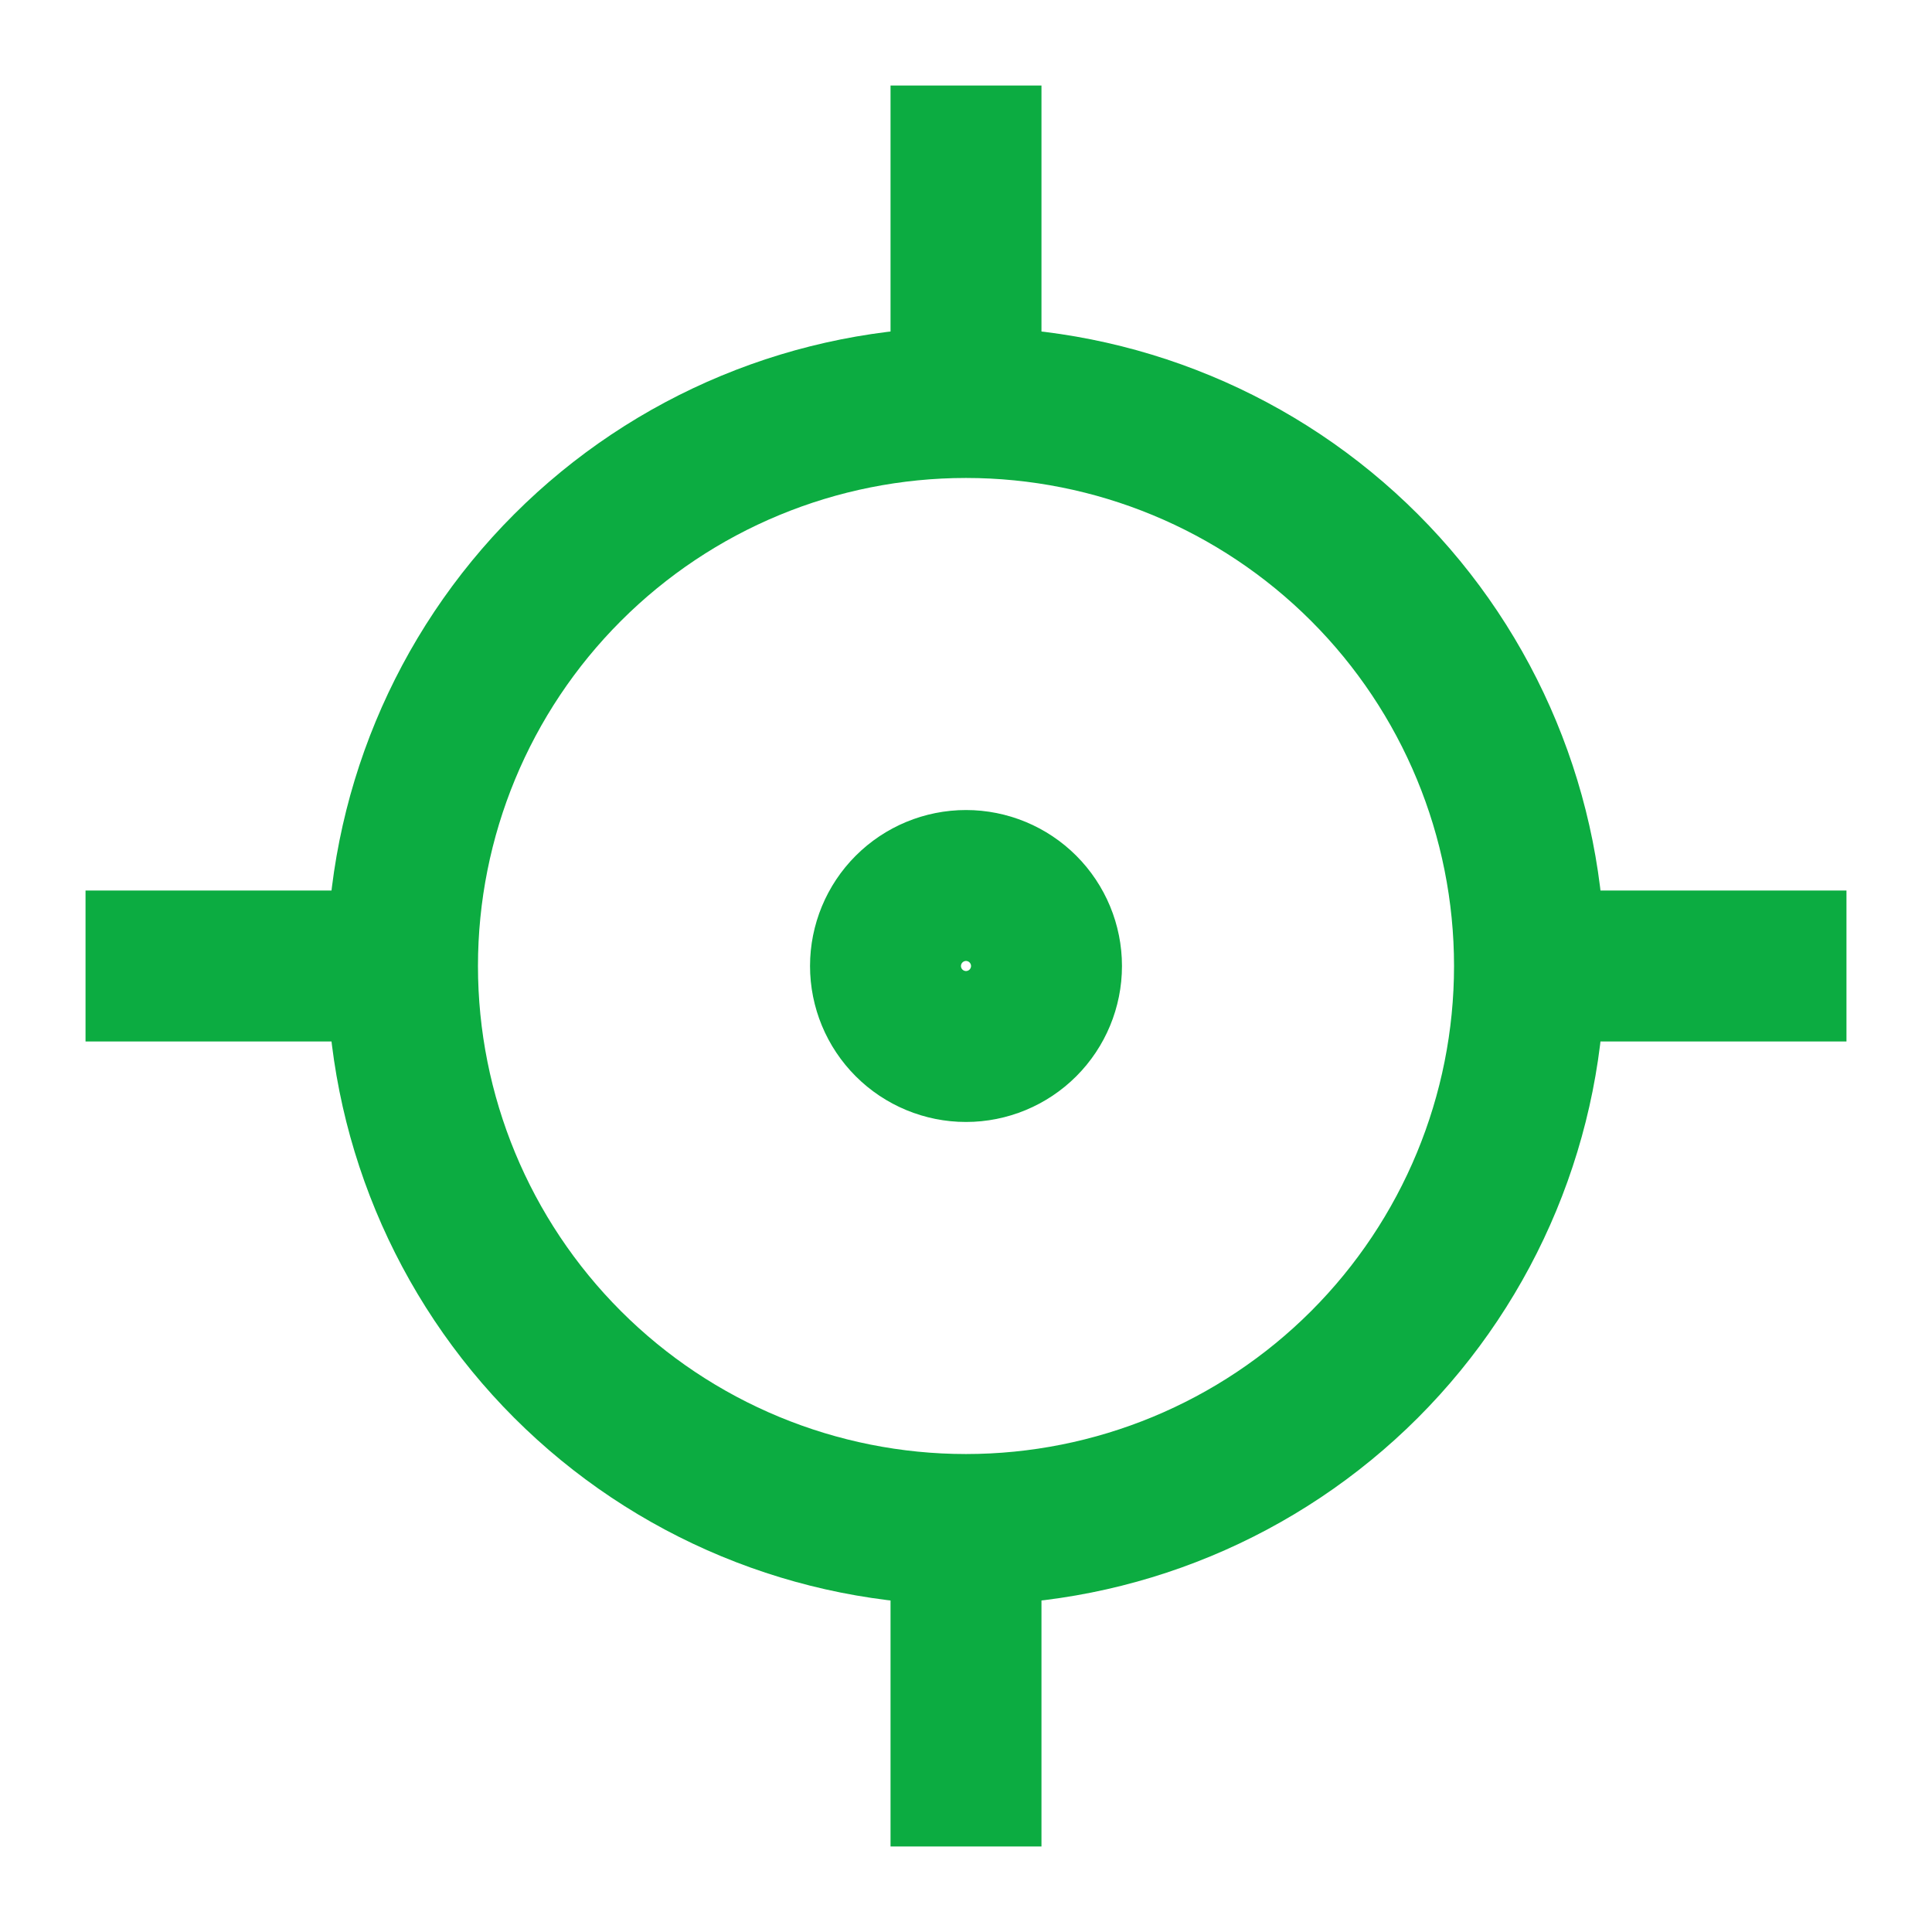 <svg width="48" height="48" viewBox="0 0 48 48" fill="none" xmlns="http://www.w3.org/2000/svg">
<path d="M38 24C38 27.713 36.525 31.274 33.9 33.9C31.274 36.525 27.713 38 24 38M38 24C38 20.287 36.525 16.726 33.9 14.101C31.274 11.475 27.713 10 24 10M38 24H44M24 38C20.287 38 16.726 36.525 14.101 33.9C11.475 31.274 10 27.713 10 24M24 38V44M24 10C20.287 10 16.726 11.475 14.101 14.101C11.475 16.726 10 20.287 10 24M24 10V4M10 24H4M26 24C26 24.53 25.789 25.039 25.414 25.414C25.039 25.789 24.53 26 24 26C23.47 26 22.961 25.789 22.586 25.414C22.211 25.039 22 24.53 22 24C22 23.47 22.211 22.961 22.586 22.586C22.961 22.211 23.47 22 24 22C24.53 22 25.039 22.211 25.414 22.586C25.789 22.961 26 23.47 26 24Z" stroke="#0CAC41" stroke-width="3.75" stroke-linecap="square"/>
</svg>
